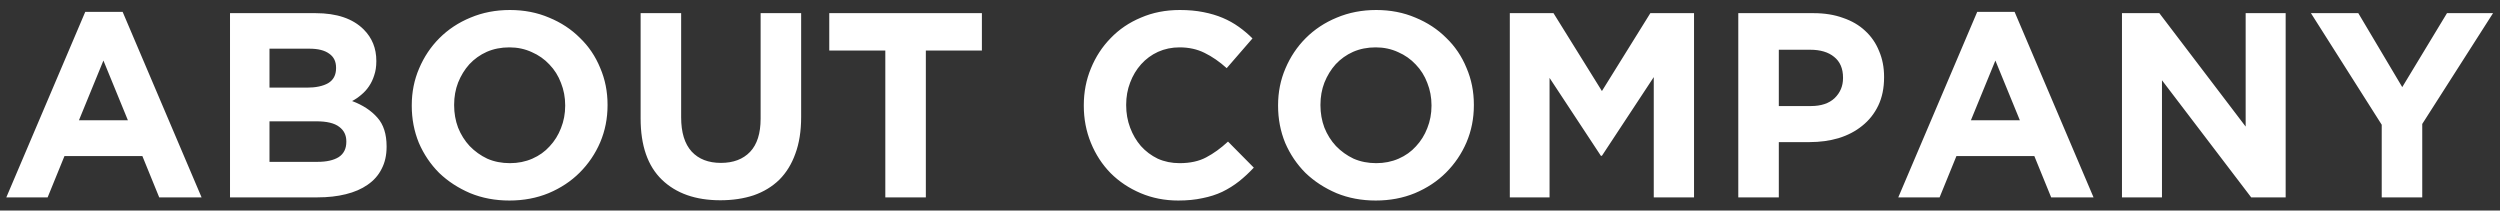 <svg width="190" height="16" viewBox="0 0 190 16" fill="none" xmlns="http://www.w3.org/2000/svg">
<rect x="0" y="0" width="190" height="16" fill="#333333" stroke="none"/>
<g clip-path="url(#clip0_1411_477)">
<path d="M9.72 9.14L7.86 4.6L6 9.14H9.72ZM6.48 0.9H9.32L15.32 15H12.1L10.82 11.86H4.9L3.62 15H0.48L6.48 0.9ZM24.141 12.3C24.821 12.3 25.354 12.18 25.741 11.94C26.127 11.687 26.321 11.3 26.321 10.78V10.74C26.321 10.273 26.141 9.906 25.781 9.64C25.421 9.36 24.841 9.22 24.041 9.22H20.481V12.3H24.141ZM23.321 6.66C24.001 6.66 24.541 6.546 24.941 6.32C25.341 6.08 25.541 5.7 25.541 5.18V5.14C25.541 4.673 25.367 4.32 25.021 4.08C24.674 3.826 24.174 3.7 23.521 3.7H20.481V6.66H23.321ZM17.481 1H23.981C25.594 1 26.814 1.413 27.641 2.24C28.281 2.88 28.601 3.673 28.601 4.62V4.66C28.601 5.06 28.547 5.413 28.441 5.72C28.347 6.026 28.214 6.306 28.041 6.56C27.881 6.8 27.687 7.013 27.461 7.2C27.247 7.386 27.014 7.546 26.761 7.68C27.574 7.986 28.214 8.406 28.681 8.94C29.147 9.46 29.381 10.187 29.381 11.12V11.16C29.381 11.8 29.254 12.36 29.001 12.84C28.761 13.32 28.407 13.72 27.941 14.04C27.487 14.36 26.934 14.6 26.281 14.76C25.641 14.92 24.927 15 24.141 15H17.481V1ZM38.754 12.4C39.368 12.4 39.934 12.287 40.454 12.06C40.974 11.833 41.414 11.52 41.774 11.12C42.148 10.72 42.434 10.26 42.634 9.74C42.848 9.206 42.954 8.64 42.954 8.04V8C42.954 7.4 42.848 6.833 42.634 6.3C42.434 5.766 42.141 5.3 41.754 4.9C41.381 4.5 40.934 4.186 40.414 3.96C39.894 3.72 39.328 3.6 38.714 3.6C38.088 3.6 37.514 3.713 36.994 3.94C36.488 4.166 36.048 4.48 35.674 4.88C35.314 5.28 35.028 5.746 34.814 6.28C34.614 6.8 34.514 7.36 34.514 7.96V8C34.514 8.6 34.614 9.166 34.814 9.7C35.028 10.233 35.321 10.7 35.694 11.1C36.081 11.5 36.528 11.82 37.034 12.06C37.554 12.287 38.128 12.4 38.754 12.4ZM38.714 15.24C37.634 15.24 36.641 15.053 35.734 14.68C34.828 14.293 34.041 13.78 33.374 13.14C32.721 12.486 32.208 11.726 31.834 10.86C31.474 9.98 31.294 9.04 31.294 8.04V8C31.294 7 31.481 6.066 31.854 5.2C32.228 4.32 32.741 3.553 33.394 2.9C34.061 2.233 34.848 1.713 35.754 1.34C36.674 0.953 37.674 0.76 38.754 0.76C39.834 0.76 40.828 0.953 41.734 1.34C42.641 1.713 43.421 2.226 44.074 2.88C44.741 3.52 45.254 4.28 45.614 5.16C45.988 6.026 46.174 6.96 46.174 7.96V8C46.174 9 45.988 9.94 45.614 10.82C45.241 11.687 44.721 12.453 44.054 13.12C43.401 13.773 42.614 14.293 41.694 14.68C40.788 15.053 39.794 15.24 38.714 15.24ZM54.747 15.22C52.867 15.22 51.387 14.7 50.307 13.66C49.227 12.62 48.687 11.066 48.687 9V1H51.767V8.92C51.767 10.066 52.033 10.933 52.567 11.52C53.1 12.093 53.84 12.38 54.787 12.38C55.733 12.38 56.473 12.1 57.007 11.54C57.54 10.98 57.807 10.14 57.807 9.02V1H60.887V8.9C60.887 9.966 60.74 10.893 60.447 11.68C60.167 12.466 59.76 13.127 59.227 13.66C58.693 14.18 58.047 14.573 57.287 14.84C56.527 15.093 55.68 15.22 54.747 15.22ZM67.284 3.84H63.024V1H74.624V3.84H70.364V15H67.284V3.84ZM89.549 15.24C88.522 15.24 87.569 15.053 86.689 14.68C85.809 14.306 85.049 13.8 84.409 13.16C83.769 12.507 83.269 11.74 82.909 10.86C82.549 9.98 82.369 9.04 82.369 8.04V8C82.369 7 82.549 6.066 82.909 5.2C83.269 4.32 83.769 3.553 84.409 2.9C85.049 2.233 85.815 1.713 86.709 1.34C87.602 0.953 88.589 0.76 89.669 0.76C90.322 0.76 90.915 0.813 91.449 0.92C91.995 1.026 92.489 1.173 92.929 1.36C93.369 1.546 93.775 1.773 94.149 2.04C94.522 2.306 94.869 2.6 95.189 2.92L93.229 5.18C92.682 4.686 92.122 4.3 91.549 4.02C90.989 3.74 90.355 3.6 89.649 3.6C89.062 3.6 88.515 3.713 88.009 3.94C87.515 4.166 87.089 4.48 86.729 4.88C86.369 5.28 86.089 5.746 85.889 6.28C85.689 6.8 85.589 7.36 85.589 7.96V8C85.589 8.6 85.689 9.166 85.889 9.7C86.089 10.233 86.362 10.7 86.709 11.1C87.069 11.5 87.495 11.82 87.989 12.06C88.495 12.287 89.049 12.4 89.649 12.4C90.449 12.4 91.122 12.253 91.669 11.96C92.229 11.666 92.782 11.267 93.329 10.76L95.289 12.74C94.929 13.127 94.555 13.473 94.169 13.78C93.782 14.086 93.355 14.353 92.889 14.58C92.435 14.793 91.935 14.953 91.389 15.06C90.842 15.18 90.229 15.24 89.549 15.24ZM104.594 12.4C105.208 12.4 105.774 12.287 106.294 12.06C106.814 11.833 107.254 11.52 107.614 11.12C107.988 10.72 108.274 10.26 108.474 9.74C108.688 9.206 108.794 8.64 108.794 8.04V8C108.794 7.4 108.688 6.833 108.474 6.3C108.274 5.766 107.981 5.3 107.594 4.9C107.221 4.5 106.774 4.186 106.254 3.96C105.734 3.72 105.168 3.6 104.554 3.6C103.928 3.6 103.354 3.713 102.834 3.94C102.328 4.166 101.888 4.48 101.514 4.88C101.154 5.28 100.868 5.746 100.654 6.28C100.454 6.8 100.354 7.36 100.354 7.96V8C100.354 8.6 100.454 9.166 100.654 9.7C100.868 10.233 101.161 10.7 101.534 11.1C101.921 11.5 102.368 11.82 102.874 12.06C103.394 12.287 103.968 12.4 104.594 12.4ZM104.554 15.24C103.474 15.24 102.481 15.053 101.574 14.68C100.668 14.293 99.881 13.78 99.214 13.14C98.561 12.486 98.048 11.726 97.674 10.86C97.314 9.98 97.134 9.04 97.134 8.04V8C97.134 7 97.321 6.066 97.694 5.2C98.068 4.32 98.581 3.553 99.234 2.9C99.901 2.233 100.688 1.713 101.594 1.34C102.514 0.953 103.514 0.76 104.594 0.76C105.674 0.76 106.668 0.953 107.574 1.34C108.481 1.713 109.261 2.226 109.914 2.88C110.581 3.52 111.094 4.28 111.454 5.16C111.828 6.026 112.014 6.96 112.014 7.96V8C112.014 9 111.828 9.94 111.454 10.82C111.081 11.687 110.561 12.453 109.894 13.12C109.241 13.773 108.454 14.293 107.534 14.68C106.628 15.053 105.634 15.24 104.554 15.24ZM114.746 1H118.066L121.746 6.92L125.426 1H128.746V15H125.686V5.86L121.746 11.84H121.666L117.766 5.92V15H114.746V1ZM137.63 8.06C138.403 8.06 139.003 7.86 139.43 7.46C139.856 7.046 140.07 6.54 140.07 5.94V5.9C140.07 5.206 139.843 4.68 139.39 4.32C138.95 3.96 138.343 3.78 137.57 3.78H135.19V8.06H137.63ZM132.11 1H137.83C138.67 1 139.416 1.12 140.07 1.36C140.736 1.586 141.296 1.913 141.75 2.34C142.216 2.766 142.57 3.28 142.81 3.88C143.063 4.466 143.19 5.12 143.19 5.84V5.88C143.19 6.693 143.043 7.406 142.75 8.02C142.456 8.633 142.05 9.146 141.53 9.56C141.023 9.973 140.423 10.287 139.73 10.5C139.05 10.7 138.316 10.8 137.53 10.8H135.19V15H132.11V1ZM153.509 9.14L151.649 4.6L149.789 9.14H153.509ZM150.269 0.9H153.109L159.109 15H155.889L154.609 11.86H148.689L147.409 15H144.269L150.269 0.9ZM161.27 1H164.11L170.67 9.62V1H173.71V15H171.09L164.31 6.1V15H161.27V1ZM181.011 9.48L175.631 1H179.231L182.571 6.62L185.971 1H189.471L184.091 9.42V15H181.011V9.48Z" fill="white"/>
</g>
<defs>
<clipPath id="clip0_1411_477">
<rect width="190" height="16" fill="white"/>
</clipPath>
</defs>
</svg>
